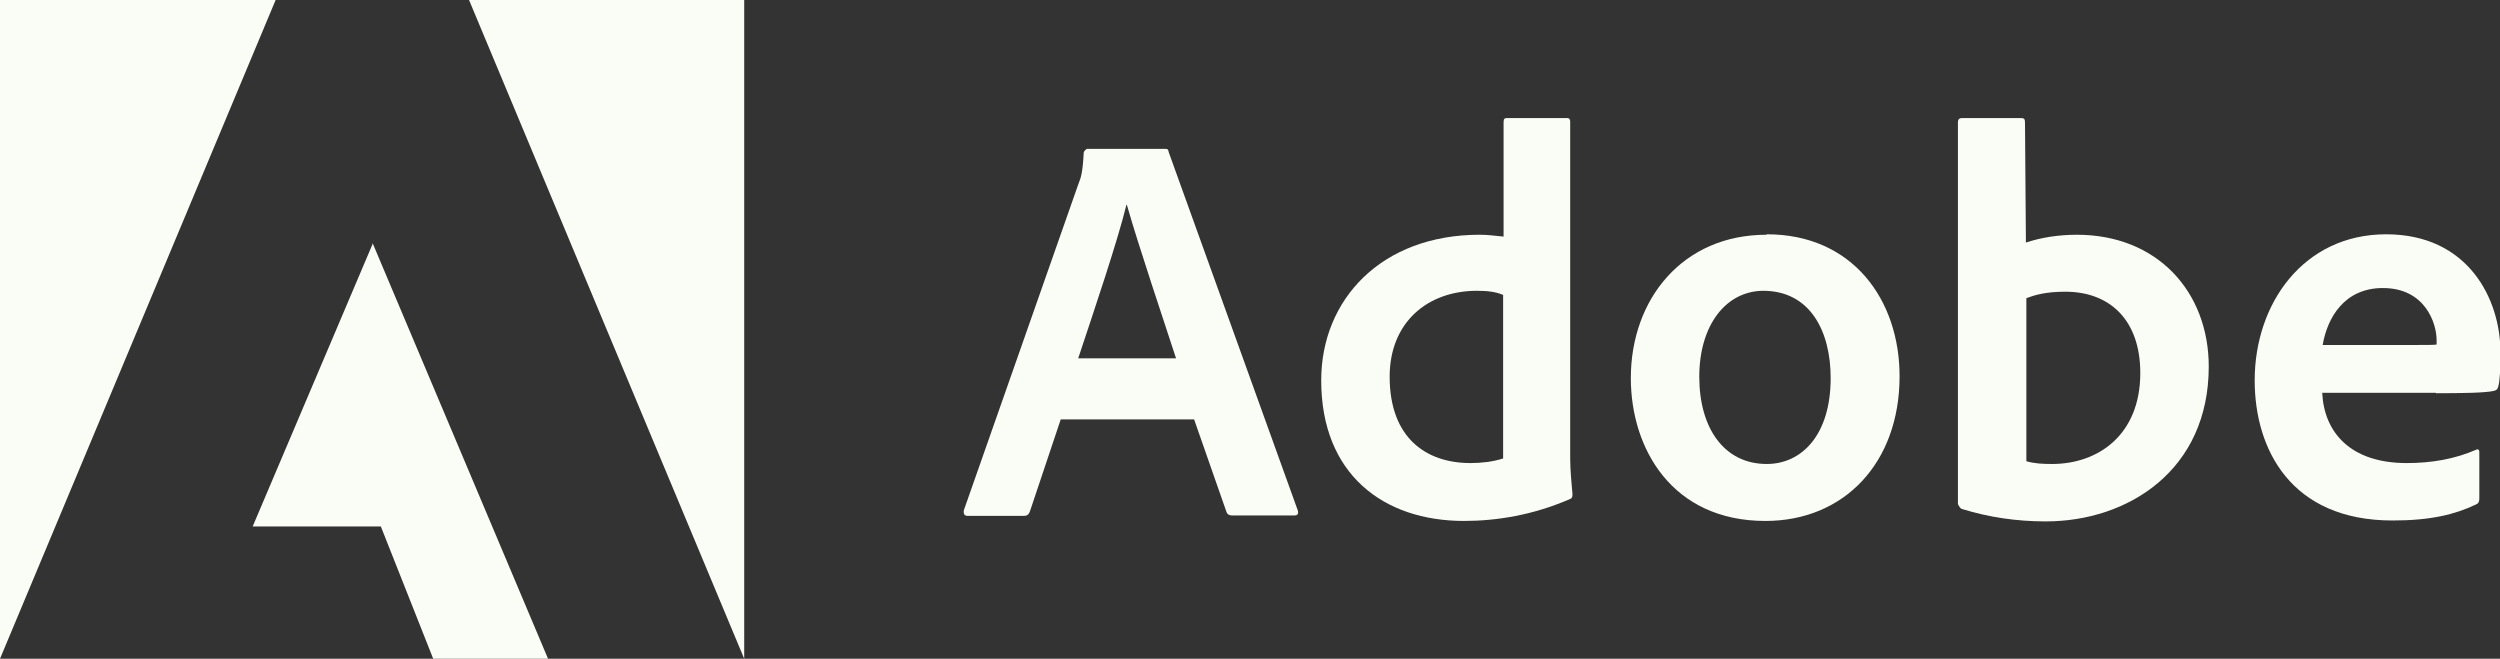 <?xml version="1.0" encoding="UTF-8"?>
<svg id="Layer_2" data-name="Layer 2" xmlns="http://www.w3.org/2000/svg" viewBox="0 0 54.42 14.34">
  <rect x="0" y="0" width="54.42" height="14.34" fill="#333333" stroke="none"/>
  <g id="Layer_1-2" data-name="Layer 1">
    <g>
      <g>
        <path d="M6,0H0v14.34L6,0Z" style="fill: #fafdf6;"/>
        <path d="M10.21,0h5.99v14.34L10.21,0Z" style="fill: #fafdf6;"/>
        <path d="M8.11,5.29l3.82,9.05h-2.5l-1.14-2.88h-2.79l2.62-6.17Z" style="fill: #fafdf6;"/>
      </g>
      <g>
        <path d="M25.99,9.12l.71,2.03c.02.05.06.07.12.07h1.36c.07,0,.09-.04.07-.11l-2.81-7.8c-.01-.06-.02-.07-.09-.07h-1.69s-.07.04-.07.09c-.02.41-.06.54-.11.66l-2.5,7.12c-.01.09.02.12.09.12h1.21c.07,0,.11-.02.14-.1l.67-2h2.9ZM23.47,7.8c.37-1.11.85-2.53,1.05-3.34h.01c.24.85.81,2.54,1.07,3.34h-2.13Z" style="fill: #fafdf6;"/>
        <path d="M31.86,11.34c.73,0,1.51-.13,2.3-.47.06-.02.07-.05.07-.11-.02-.22-.05-.54-.05-.78V2.64s0-.07-.06-.07h-1.32c-.05,0-.07.02-.07.09v2.49c-.21-.02-.35-.04-.52-.04-2.14,0-3.45,1.41-3.45,3.17,0,2.04,1.35,3.06,3.11,3.06ZM32.72,9.98c-.22.07-.46.1-.71.1-.97,0-1.76-.55-1.76-1.88,0-1.18.82-1.87,1.9-1.87.22,0,.41.02.57.09v3.56Z" style="fill: #fafdf6;"/>
        <path d="M38.45,5.11c-1.82,0-2.95,1.4-2.95,3.12,0,1.54.9,3.11,2.93,3.11,1.71,0,2.92-1.26,2.92-3.15,0-1.66-1.02-3.09-2.89-3.09ZM38.38,6.33c1.03,0,1.47.89,1.47,1.9,0,1.25-.64,1.87-1.39,1.87-.93,0-1.47-.78-1.47-1.9s.58-1.87,1.4-1.87Z" style="fill: #fafdf6;"/>
        <path d="M42.71,2.57c-.05,0-.09.02-.09.09v8.31s.04.1.09.11c.58.18,1.19.27,1.82.27,1.8,0,3.55-1.12,3.55-3.37,0-1.63-1.12-2.87-2.87-2.87-.4,0-.78.06-1.11.17l-.02-2.61c0-.09-.02-.1-.11-.1h-1.27ZM46.59,8.12c0,1.35-.92,1.98-1.92,1.98-.21,0-.39-.01-.56-.06v-3.55c.19-.07.42-.14.85-.14.96,0,1.63.61,1.63,1.77Z" style="fill: #fafdf6;"/>
        <path d="M53.03,8.56c.59,0,1.08-.01,1.25-.05.06-.01.09-.04.1-.09.04-.13.05-.41.05-.75,0-1.16-.7-2.57-2.49-2.57s-2.86,1.5-2.86,3.18c0,1.5.79,3.05,3,3.05.83,0,1.36-.13,1.82-.35.05-.02.07-.06.07-.13v-1.01c0-.06-.04-.07-.07-.05-.46.2-.96.29-1.51.29-1.24,0-1.8-.68-1.84-1.53h2.47ZM50.56,7.51c.1-.59.47-1.24,1.31-1.24.93,0,1.17.78,1.17,1.13v.1c-.05.01-.21.01-.67.01h-1.81Z" style="fill: #fafdf6;"/>
      </g>
    </g>
  </g>
</svg>